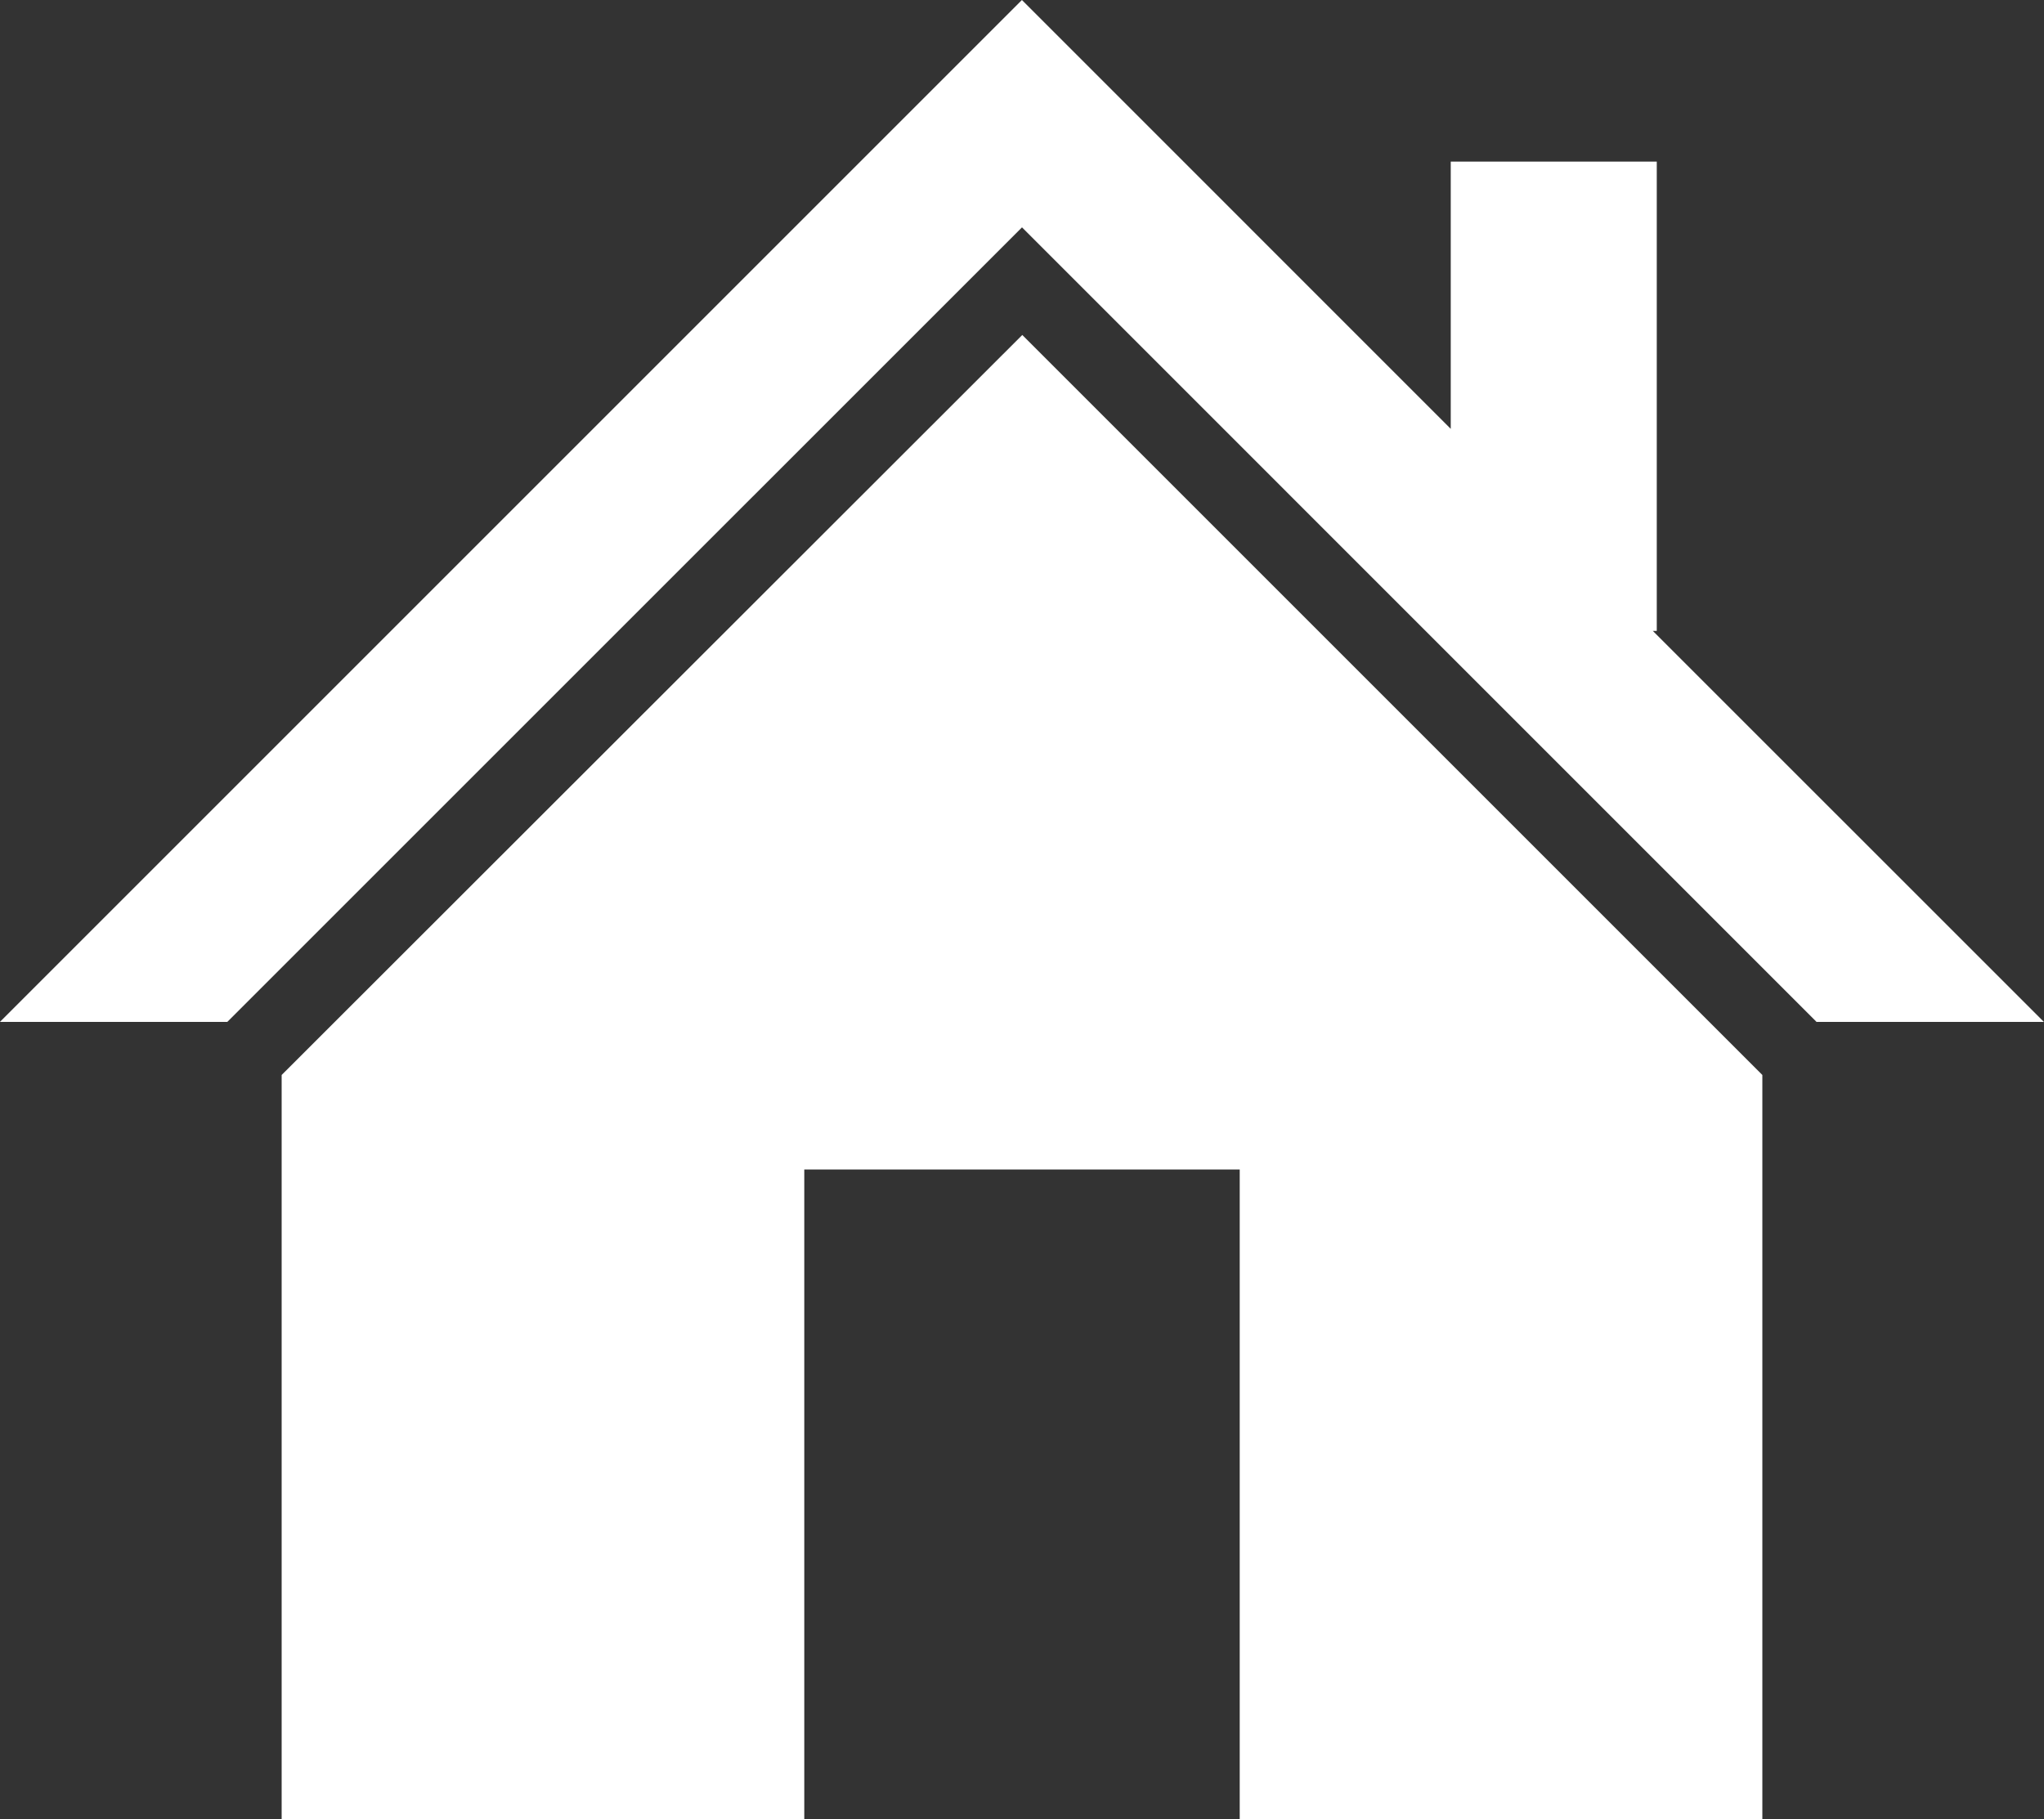 <svg xmlns="http://www.w3.org/2000/svg" width="29" height="25.813" viewBox="0 0 29 25.813">
  <rect x="0" y="0" width="29" height="25.813" fill="#333333" stroke="none"/>
  <g id="Group_58" data-name="Group 58" transform="translate(-110.85 -120.433)">
    <path id="Path_53" data-name="Path 53" d="M134.3,129.385h.056v-6.659h-2.923v3.792l-6.084-6.085-14.5,14.5h3.226l11.275-11.274,11.273,11.274h3.226Z" transform="translate(0)" fill="#fff"/>
    <path id="Path_54" data-name="Path 54" d="M160.313,189.721v10.56h7.415v-9.219h6.178v9.219h7.415v-10.56l-10.5-10.5Z" transform="translate(-45.467 -54.035)" fill="#fff"/>
  </g>
</svg>
